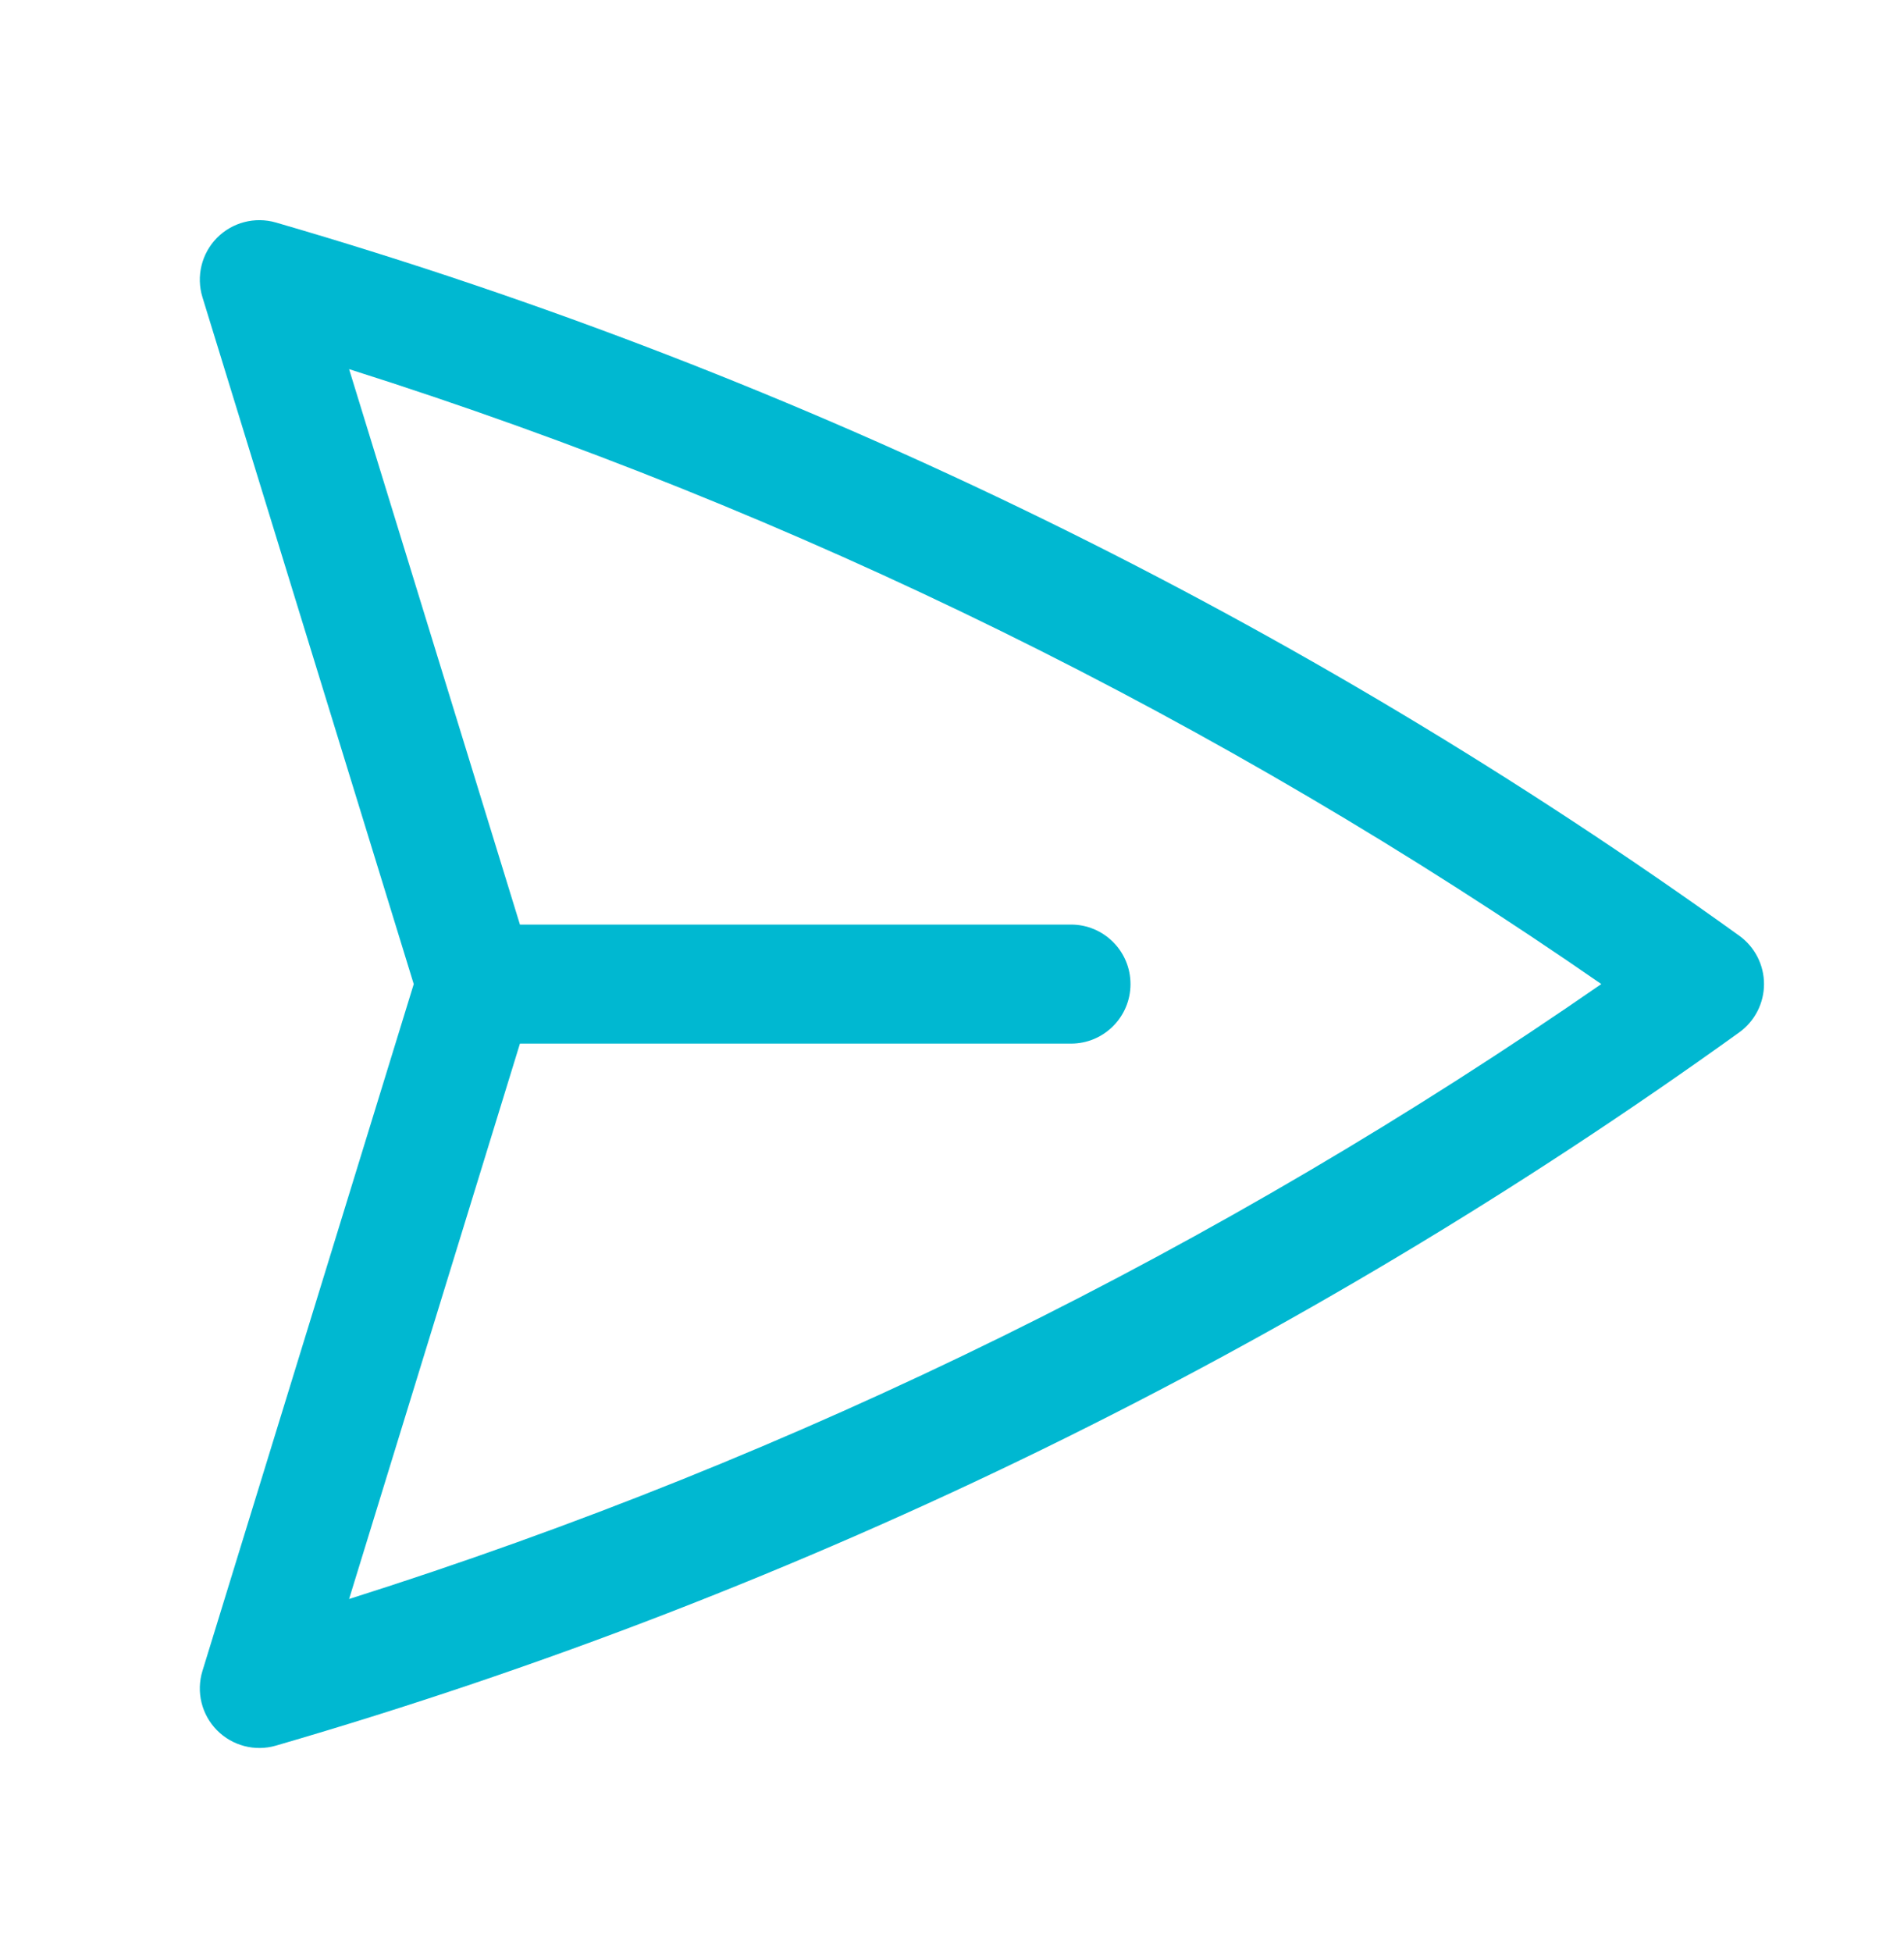<svg width="40" height="41" viewBox="0 0 40 41" fill="none" xmlns="http://www.w3.org/2000/svg">
<path fill-rule="evenodd" clip-rule="evenodd" d="M4.557 4.996C4.88 4.669 5.356 4.545 5.797 4.673C16.961 7.916 27.329 13.029 36.539 19.65C36.865 19.885 37.059 20.263 37.059 20.665C37.059 21.067 36.865 21.445 36.539 21.68C27.329 28.301 16.961 33.415 5.797 36.658C5.356 36.786 4.88 36.662 4.557 36.334C4.235 36.007 4.118 35.529 4.253 35.09L8.692 20.666L4.253 6.241C4.118 5.802 4.235 5.324 4.557 4.996ZM10.923 21.916L7.334 33.579C16.799 30.583 25.648 26.199 33.641 20.665C25.648 15.132 16.799 10.748 7.334 7.752L10.923 19.416L22.5 19.416C23.19 19.416 23.75 19.975 23.75 20.666C23.75 21.356 23.19 21.916 22.5 21.916L10.923 21.916Z" fill="#00B8D1"/>
</svg>
